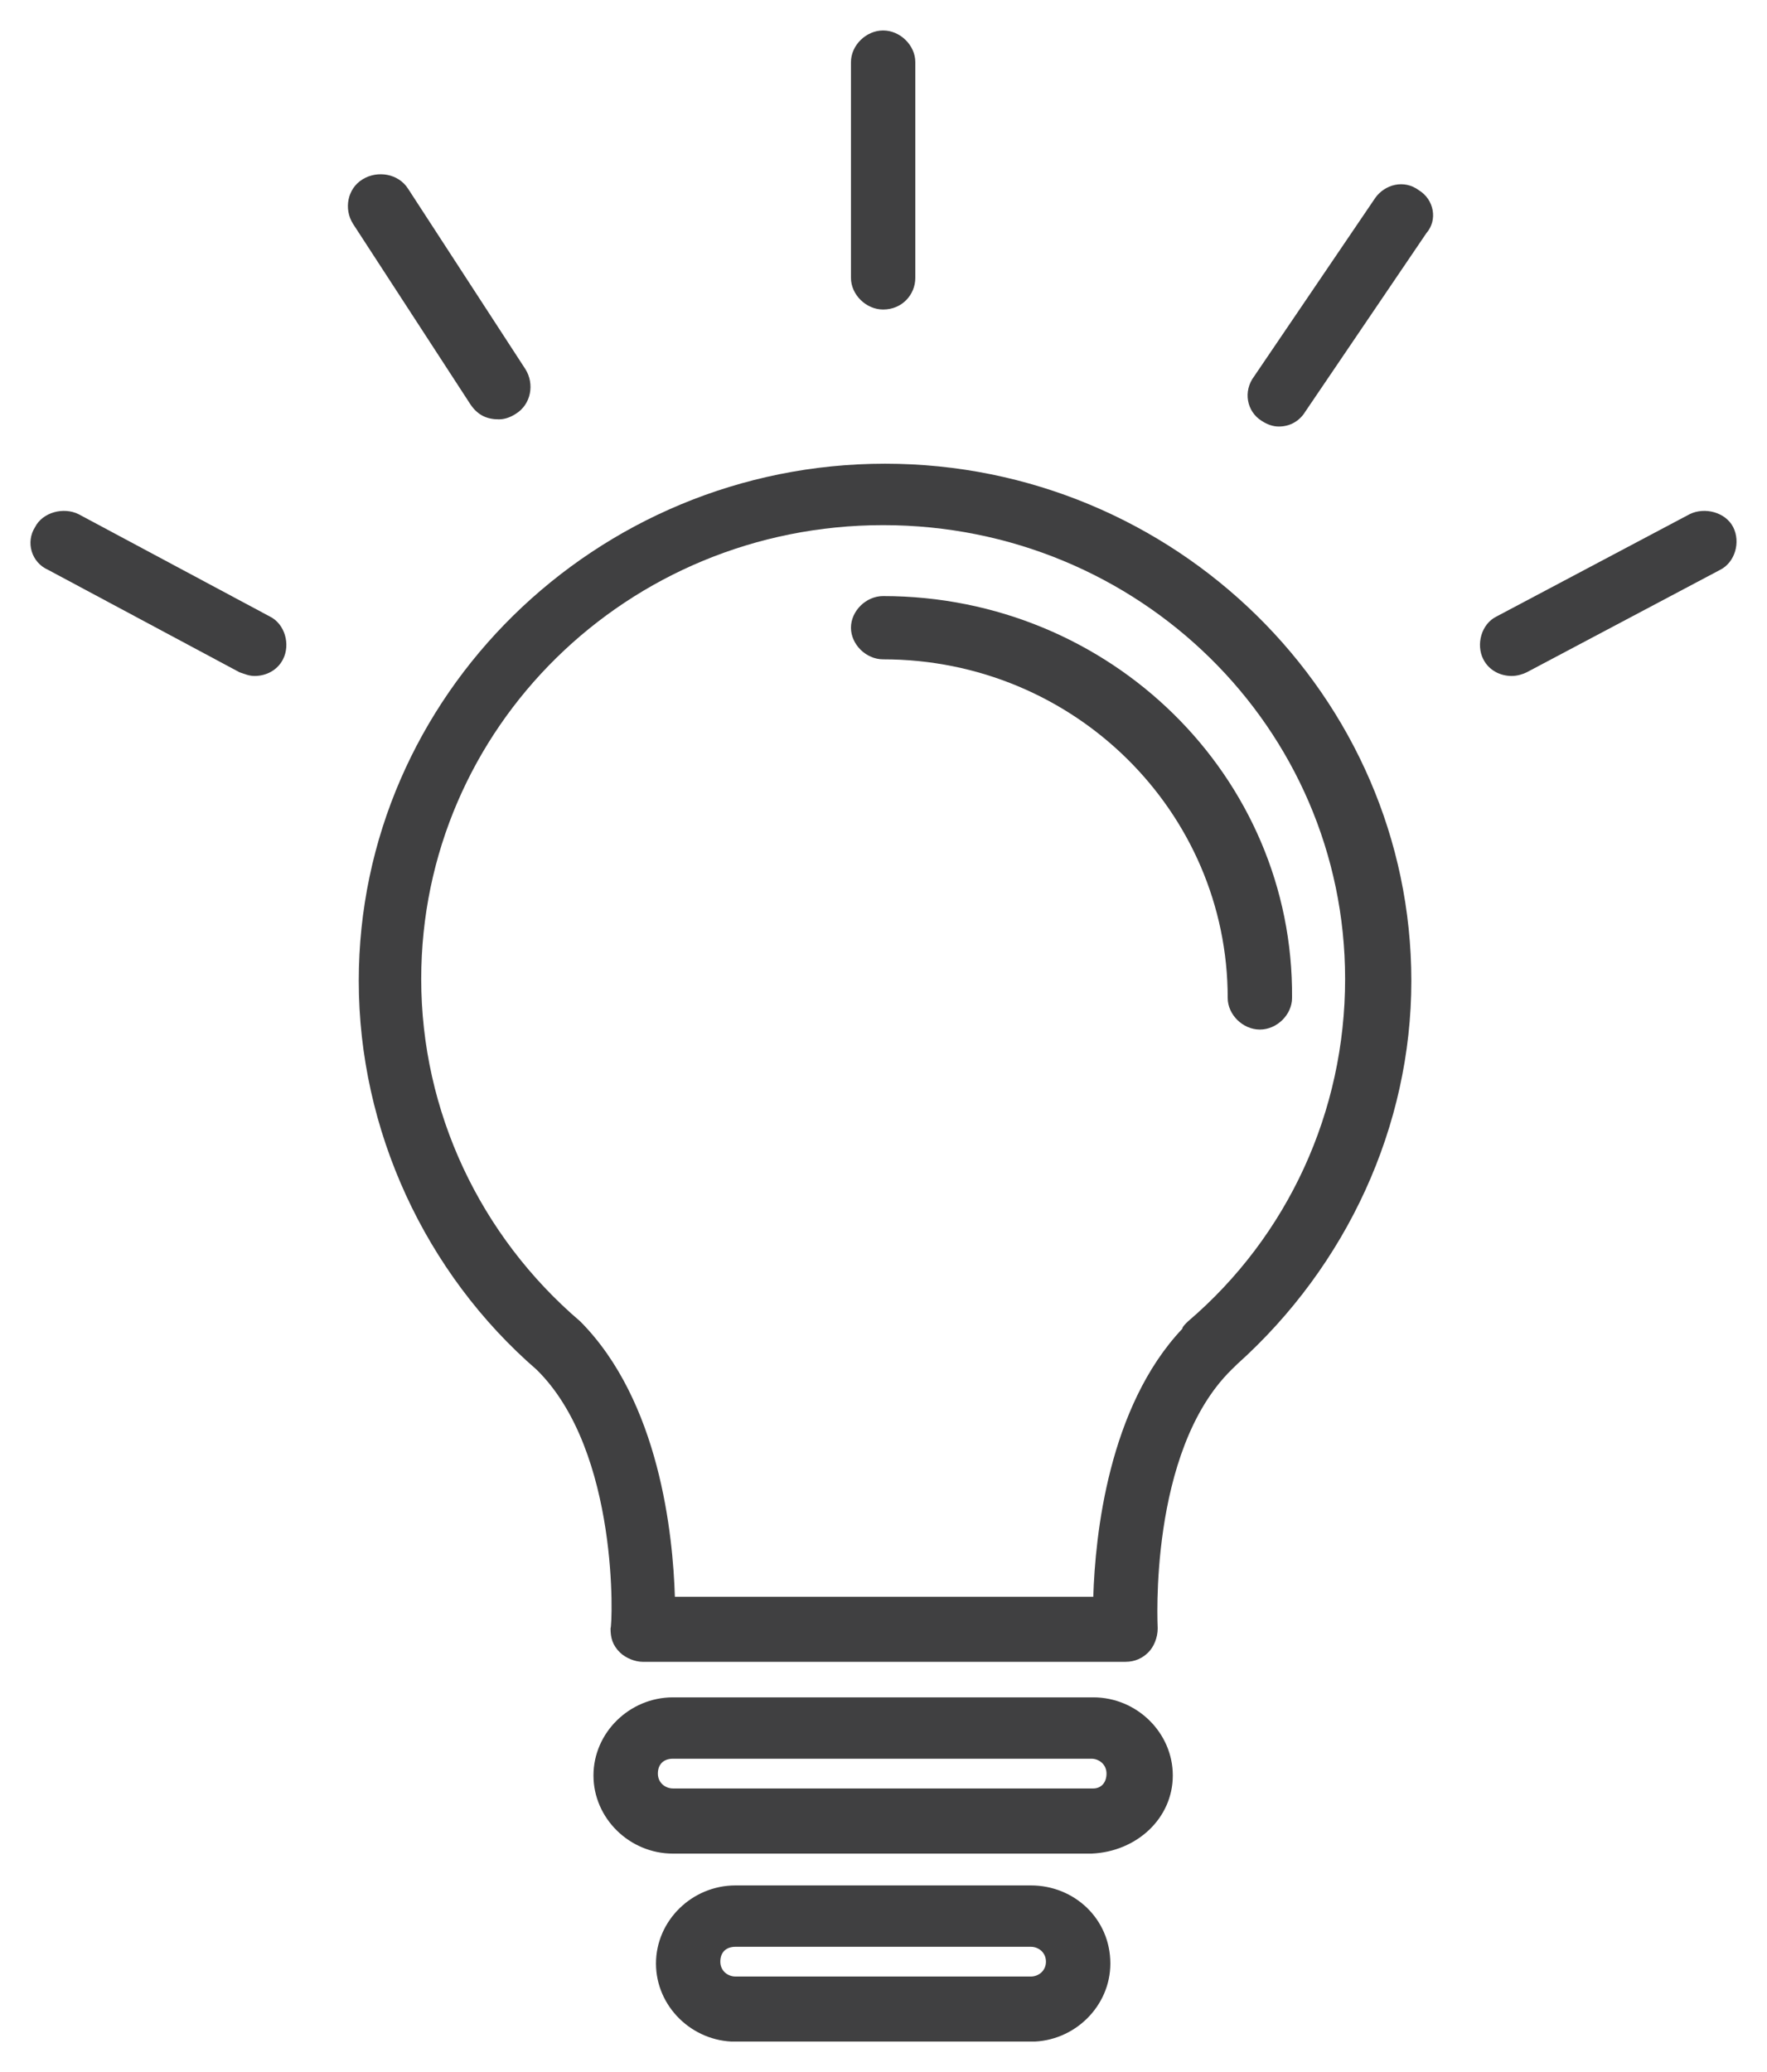 <?xml version="1.0" encoding="UTF-8"?>
<svg xmlns="http://www.w3.org/2000/svg" width="29" height="34" viewBox="0 0 29 34" fill="none">
  <g clip-path="url(#clip0_7865_42701)">
    <path d="M14.525 7.609C9.772 7.609 5.888 11.425 5.888 16.096C5.888 18.538 6.975 20.889 8.808 22.476C10.175 23.819 10.051 26.689 10.02 26.72C10.02 26.872 10.051 26.994 10.175 27.116C10.269 27.208 10.424 27.269 10.548 27.269H18.471C18.627 27.269 18.751 27.208 18.844 27.116C18.937 27.025 19 26.872 19 26.72C19 26.689 18.844 23.819 20.211 22.476L20.304 22.385C22.107 20.767 23.163 18.477 23.163 16.096C23.163 11.425 19.279 7.609 14.525 7.609ZM19.497 21.683C19.465 21.713 19.403 21.774 19.403 21.805C18.192 23.087 17.974 25.193 17.943 26.201H11.076C11.045 25.193 10.828 22.995 9.523 21.683C7.876 20.278 6.913 18.233 6.913 16.065C6.913 11.944 10.3 8.617 14.494 8.617C18.689 8.617 22.076 11.944 22.076 16.065C22.076 18.233 21.143 20.278 19.497 21.683Z" fill="#404041"></path>
    <path d="M14.494 9.781C14.214 9.781 13.966 10.025 13.966 10.3C13.966 10.575 14.214 10.819 14.494 10.819C17.632 10.819 20.149 13.322 20.149 16.375C20.149 16.65 20.397 16.894 20.677 16.894C20.957 16.894 21.205 16.65 21.205 16.375C21.236 12.742 18.223 9.781 14.494 9.781Z" fill="#404041"></path>
    <path d="M17.943 27.852H11.045C10.331 27.852 9.74 28.432 9.74 29.134C9.74 29.836 10.331 30.416 11.045 30.416H17.912C18.657 30.385 19.248 29.836 19.248 29.134C19.248 28.432 18.657 27.852 17.943 27.852ZM17.943 29.347H11.045C10.921 29.347 10.797 29.256 10.797 29.103C10.797 28.951 10.89 28.859 11.045 28.859H17.912C18.036 28.859 18.16 28.951 18.16 29.103C18.16 29.256 18.067 29.347 17.943 29.347Z" fill="#404041"></path>
    <path d="M16.918 30.938H12.071C11.356 30.938 10.766 31.517 10.766 32.22C10.766 32.922 11.356 33.502 12.071 33.502H16.918C17.632 33.502 18.223 32.922 18.223 32.22C18.223 31.487 17.632 30.938 16.918 30.938ZM16.918 32.433H12.071C11.946 32.433 11.822 32.342 11.822 32.189C11.822 32.036 11.915 31.945 12.071 31.945H16.918C17.042 31.945 17.166 32.036 17.166 32.189C17.166 32.342 17.042 32.433 16.918 32.433Z" fill="#404041"></path>
    <path d="M14.494 5.079C14.805 5.079 15.022 4.835 15.022 4.56V1.019C15.022 0.744 14.774 0.5 14.494 0.5C14.214 0.5 13.966 0.744 13.966 1.019V4.56C13.966 4.835 14.214 5.079 14.494 5.079Z" fill="#404041"></path>
    <path d="M23.287 3.122C23.039 2.938 22.728 3.03 22.573 3.244L20.584 6.174C20.398 6.419 20.46 6.754 20.708 6.907C20.802 6.968 20.895 6.999 20.988 6.999C21.174 6.999 21.33 6.907 21.423 6.754L23.411 3.824C23.598 3.61 23.536 3.274 23.287 3.122Z" fill="#404041"></path>
    <path d="M8.187 6.881C8.28 6.881 8.374 6.85 8.467 6.789C8.715 6.636 8.777 6.301 8.622 6.056L6.696 3.095C6.54 2.851 6.199 2.79 5.95 2.943C5.701 3.095 5.639 3.431 5.795 3.675L7.721 6.636C7.845 6.82 8.001 6.881 8.187 6.881Z" fill="#404041"></path>
    <path d="M4.428 10.116L1.289 8.437C1.041 8.315 0.699 8.406 0.575 8.65C0.419 8.895 0.513 9.23 0.792 9.352L3.93 11.031C4.024 11.062 4.086 11.092 4.179 11.092C4.365 11.092 4.552 11.001 4.645 10.818C4.769 10.574 4.676 10.238 4.428 10.116Z" fill="#404041"></path>
    <path d="M28.445 8.65C28.321 8.406 27.979 8.315 27.731 8.437L24.561 10.116C24.313 10.238 24.22 10.574 24.344 10.818C24.437 11.001 24.623 11.092 24.81 11.092C24.903 11.092 24.996 11.062 25.058 11.031L28.228 9.352C28.476 9.23 28.57 8.895 28.445 8.65Z" fill="#404041"></path>
  </g>
  <defs>
    <clipPath id="clip0_7865_42701">
      <rect width="28" height="33" fill="white" transform="translate(0.5 0.5)"></rect>
    </clipPath>
  </defs>
</svg>

